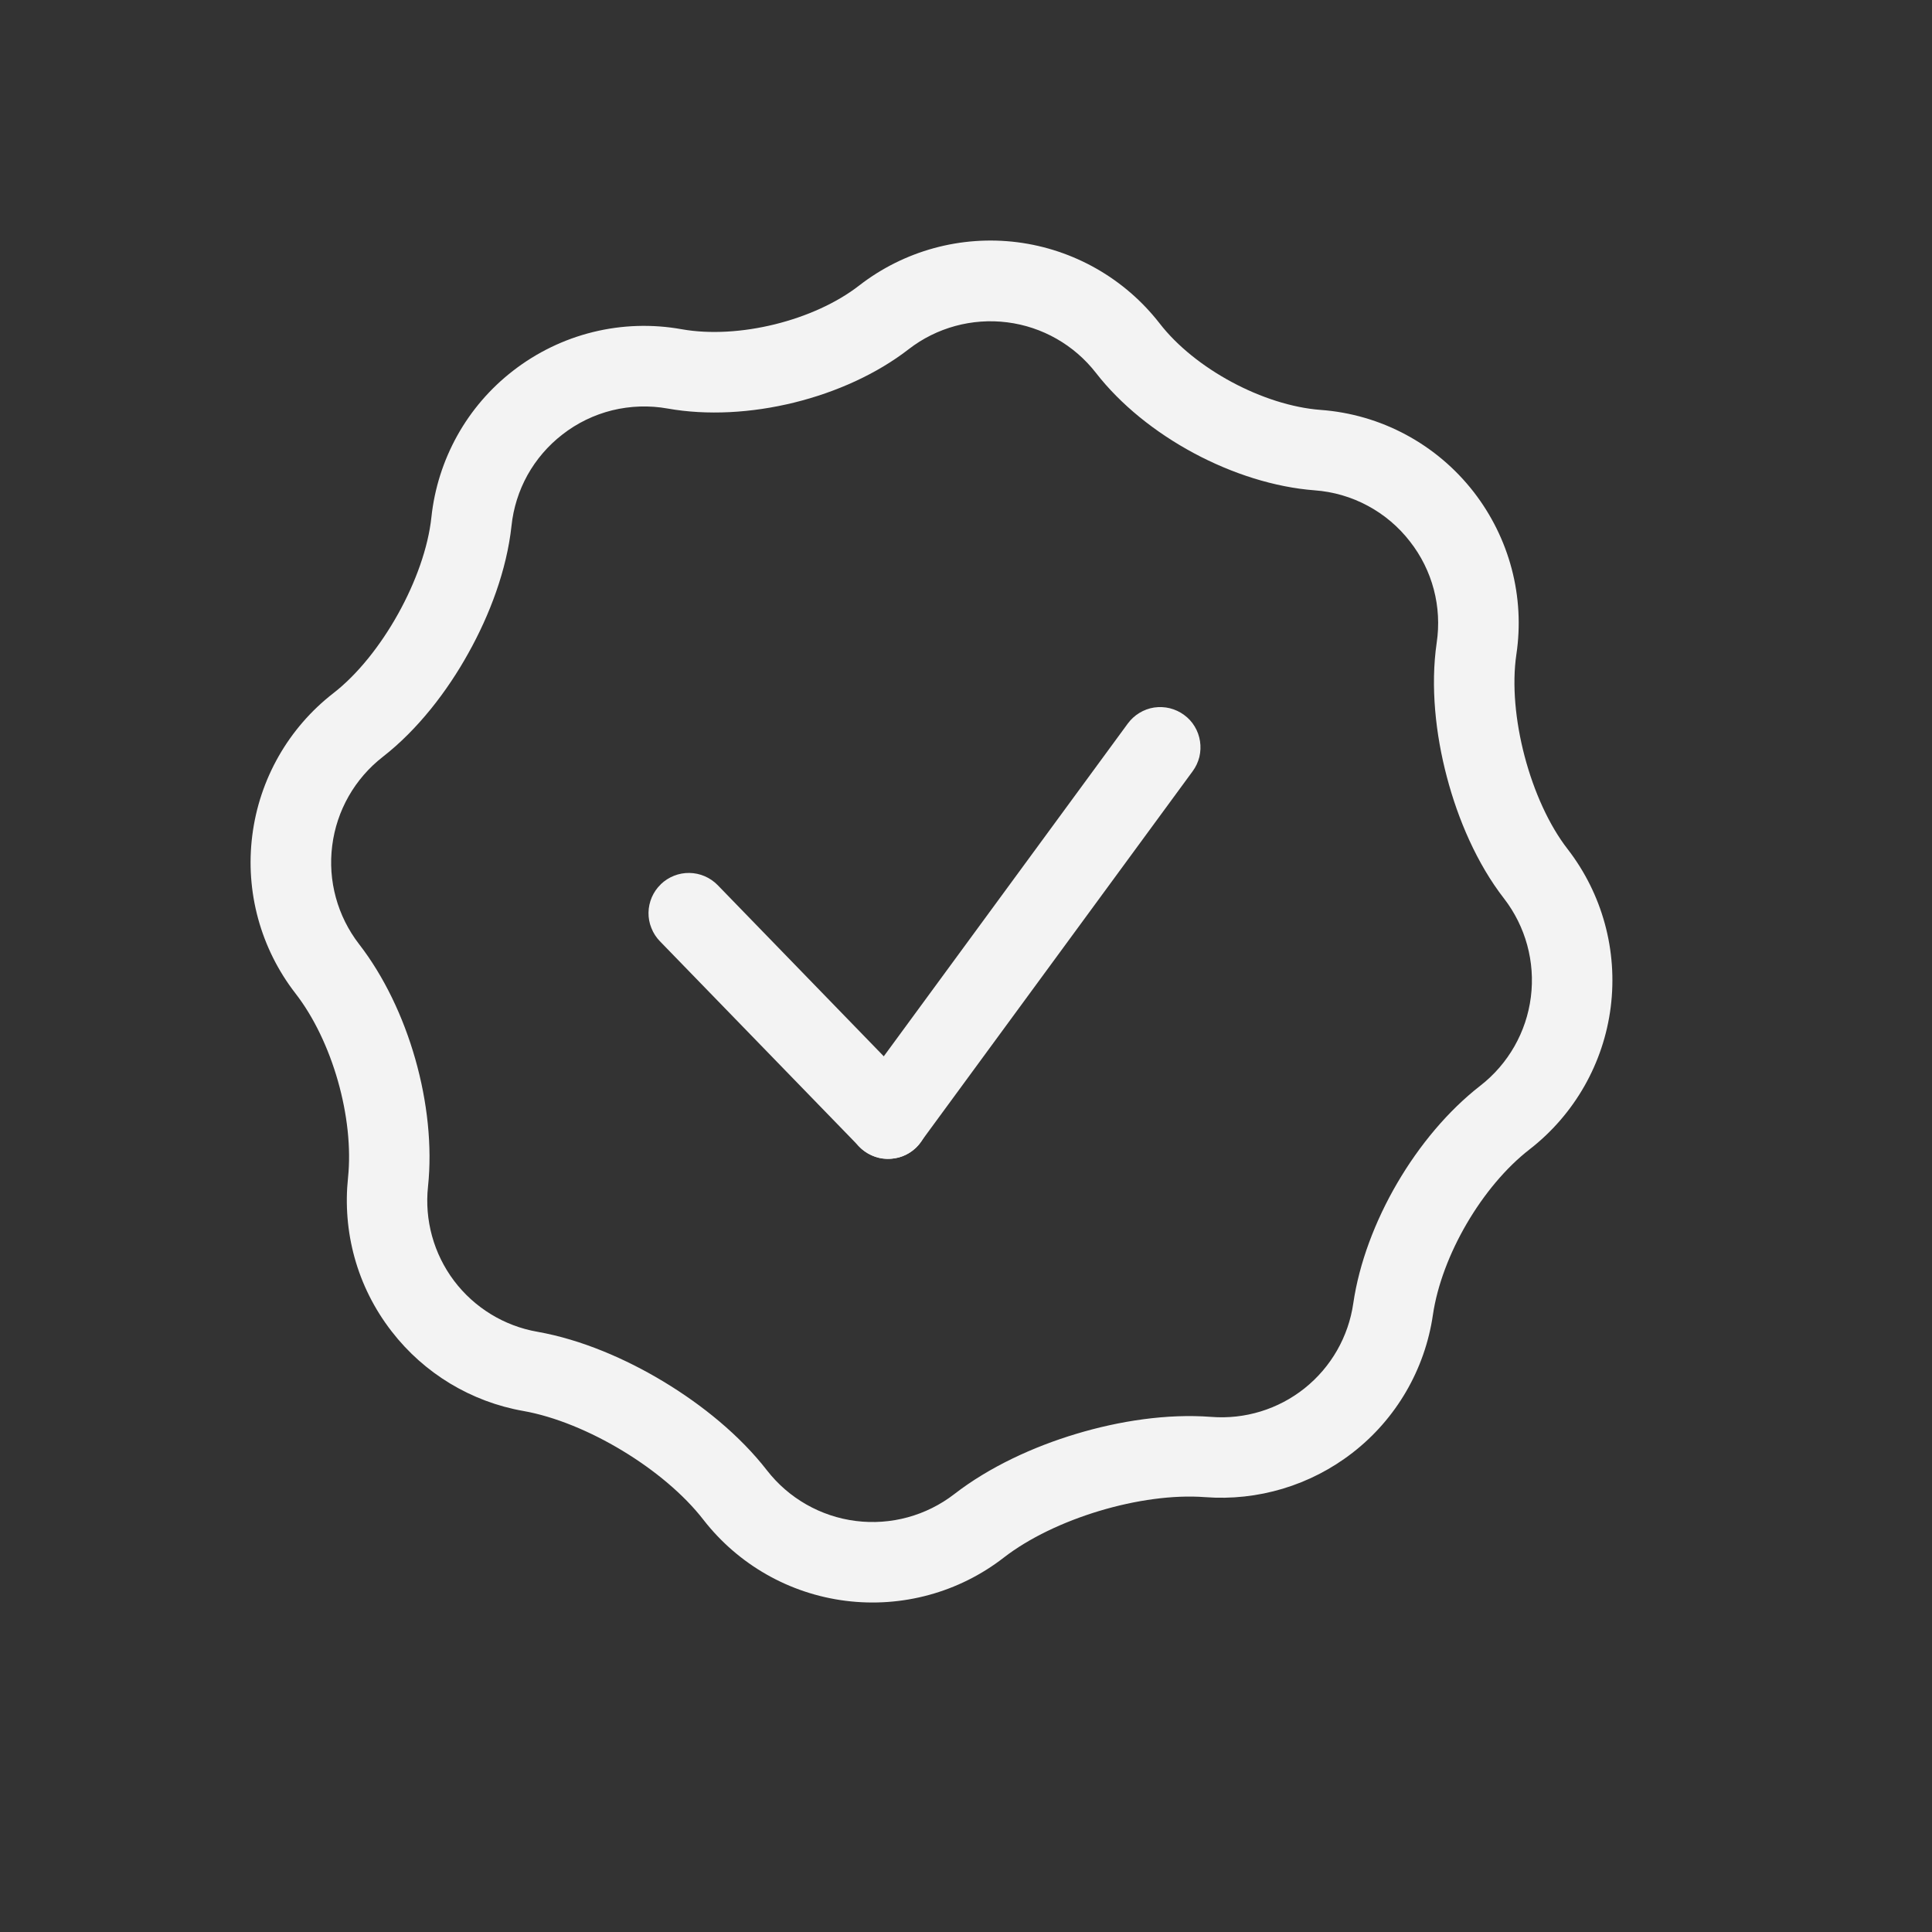<svg width="24" height="24" viewBox="0 0 24 24" fill="none" xmlns="http://www.w3.org/2000/svg">
<rect x="0" y="0" width="24" height="24" fill="#333333" stroke="none"/>
<g clip-path="url(#clip0_330_272)">
<path fill-rule="evenodd" clip-rule="evenodd" d="M14.709 8.881C14.762 8.919 14.807 8.968 14.841 9.025C14.875 9.081 14.897 9.143 14.907 9.208C14.917 9.273 14.914 9.339 14.899 9.403C14.883 9.467 14.855 9.527 14.816 9.58L11.434 14.192C11.396 14.245 11.347 14.29 11.291 14.324C11.235 14.358 11.172 14.381 11.107 14.39C11.042 14.4 10.976 14.398 10.912 14.382C10.849 14.366 10.789 14.338 10.736 14.299C10.683 14.261 10.638 14.212 10.604 14.155C10.57 14.099 10.547 14.037 10.537 13.972C10.527 13.907 10.53 13.841 10.546 13.777C10.561 13.713 10.589 13.653 10.628 13.6L14.01 8.988C14.049 8.935 14.098 8.89 14.154 8.856C14.21 8.822 14.272 8.799 14.337 8.789C14.402 8.78 14.468 8.782 14.532 8.798C14.596 8.814 14.656 8.842 14.709 8.881Z" fill="#F3F3F3"/>
<path fill-rule="evenodd" clip-rule="evenodd" d="M8.208 10.985C8.304 10.893 8.431 10.842 8.564 10.844C8.696 10.846 8.822 10.9 8.915 10.995L11.392 13.548C11.485 13.643 11.535 13.771 11.533 13.904C11.531 14.036 11.477 14.163 11.382 14.255C11.286 14.348 11.158 14.398 11.026 14.396C10.893 14.394 10.767 14.34 10.674 14.244L8.198 11.693C8.152 11.646 8.116 11.59 8.092 11.529C8.067 11.468 8.055 11.403 8.056 11.337C8.057 11.271 8.071 11.207 8.097 11.146C8.123 11.086 8.161 11.031 8.208 10.986" fill="#F3F3F3"/>
<path fill-rule="evenodd" clip-rule="evenodd" d="M6.986 5.398C6.809 5.535 6.662 5.706 6.553 5.901C6.445 6.096 6.377 6.311 6.354 6.533C6.295 7.08 6.083 7.64 5.818 8.114C5.554 8.59 5.188 9.065 4.755 9.402C4.408 9.672 4.182 10.068 4.127 10.504C4.071 10.941 4.192 11.381 4.461 11.729C5.076 12.523 5.422 13.738 5.317 14.739C5.272 15.156 5.388 15.575 5.64 15.91C5.893 16.245 6.263 16.472 6.677 16.544C7.219 16.64 7.772 16.878 8.248 17.166C8.723 17.453 9.191 17.831 9.528 18.266C9.798 18.613 10.195 18.839 10.631 18.894C11.067 18.949 11.507 18.829 11.855 18.56C12.29 18.223 12.836 17.972 13.369 17.812C13.901 17.652 14.496 17.559 15.045 17.601C15.464 17.634 15.879 17.507 16.207 17.245C16.535 16.983 16.751 16.606 16.811 16.19C16.957 15.195 17.595 14.104 18.389 13.487C18.736 13.217 18.962 12.821 19.017 12.385C19.072 11.949 18.952 11.509 18.683 11.161C18.346 10.727 18.111 10.176 17.973 9.65C17.834 9.124 17.768 8.528 17.847 7.985C17.88 7.764 17.868 7.538 17.811 7.322C17.754 7.106 17.654 6.904 17.516 6.728C17.375 6.545 17.196 6.393 16.991 6.283C16.787 6.173 16.562 6.108 16.331 6.091C15.336 6.015 14.225 5.419 13.614 4.632C13.344 4.285 12.948 4.059 12.512 4.004C12.076 3.949 11.635 4.069 11.288 4.338C10.5 4.949 9.276 5.25 8.294 5.075C8.065 5.034 7.831 5.042 7.605 5.097C7.38 5.153 7.169 5.255 6.986 5.398ZM5.359 6.425C5.279 7.179 4.741 8.146 4.141 8.611C3.584 9.043 3.222 9.679 3.134 10.378C3.045 11.077 3.238 11.783 3.67 12.34C4.129 12.931 4.401 13.889 4.323 14.632C4.254 15.291 4.428 15.976 4.866 16.54C5.27 17.062 5.853 17.414 6.503 17.528C7.283 17.667 8.253 18.252 8.738 18.879C9.171 19.436 9.806 19.798 10.506 19.886C11.205 19.974 11.911 19.782 12.468 19.35C13.094 18.864 14.179 18.538 14.969 18.598C15.626 18.648 16.279 18.452 16.8 18.048C17.343 17.628 17.701 17.013 17.8 16.334C17.909 15.595 18.411 14.735 19.002 14.277C19.558 13.845 19.921 13.209 20.009 12.51C20.097 11.81 19.905 11.105 19.473 10.547C19.009 9.949 18.726 8.878 18.837 8.129C18.89 7.774 18.87 7.413 18.779 7.067C18.688 6.721 18.527 6.396 18.308 6.113C18.08 5.819 17.793 5.576 17.465 5.4C17.138 5.224 16.776 5.119 16.405 5.092C15.693 5.038 14.842 4.582 14.405 4.017C13.972 3.46 13.336 3.098 12.637 3.009C11.937 2.921 11.231 3.114 10.674 3.546C10.111 3.984 9.172 4.215 8.469 4.09C8.103 4.024 7.727 4.036 7.366 4.125C7.005 4.214 6.667 4.378 6.373 4.606C6.09 4.825 5.854 5.099 5.68 5.412C5.506 5.725 5.397 6.069 5.359 6.425Z" fill="#F3F3F3"/>
</g>
<defs>
<clipPath id="clip0_330_272">
<rect width="20" height="20" fill="white" transform="translate(3.332 0.826) rotate(7.199)"/>
</clipPath>
</defs>
</svg>
